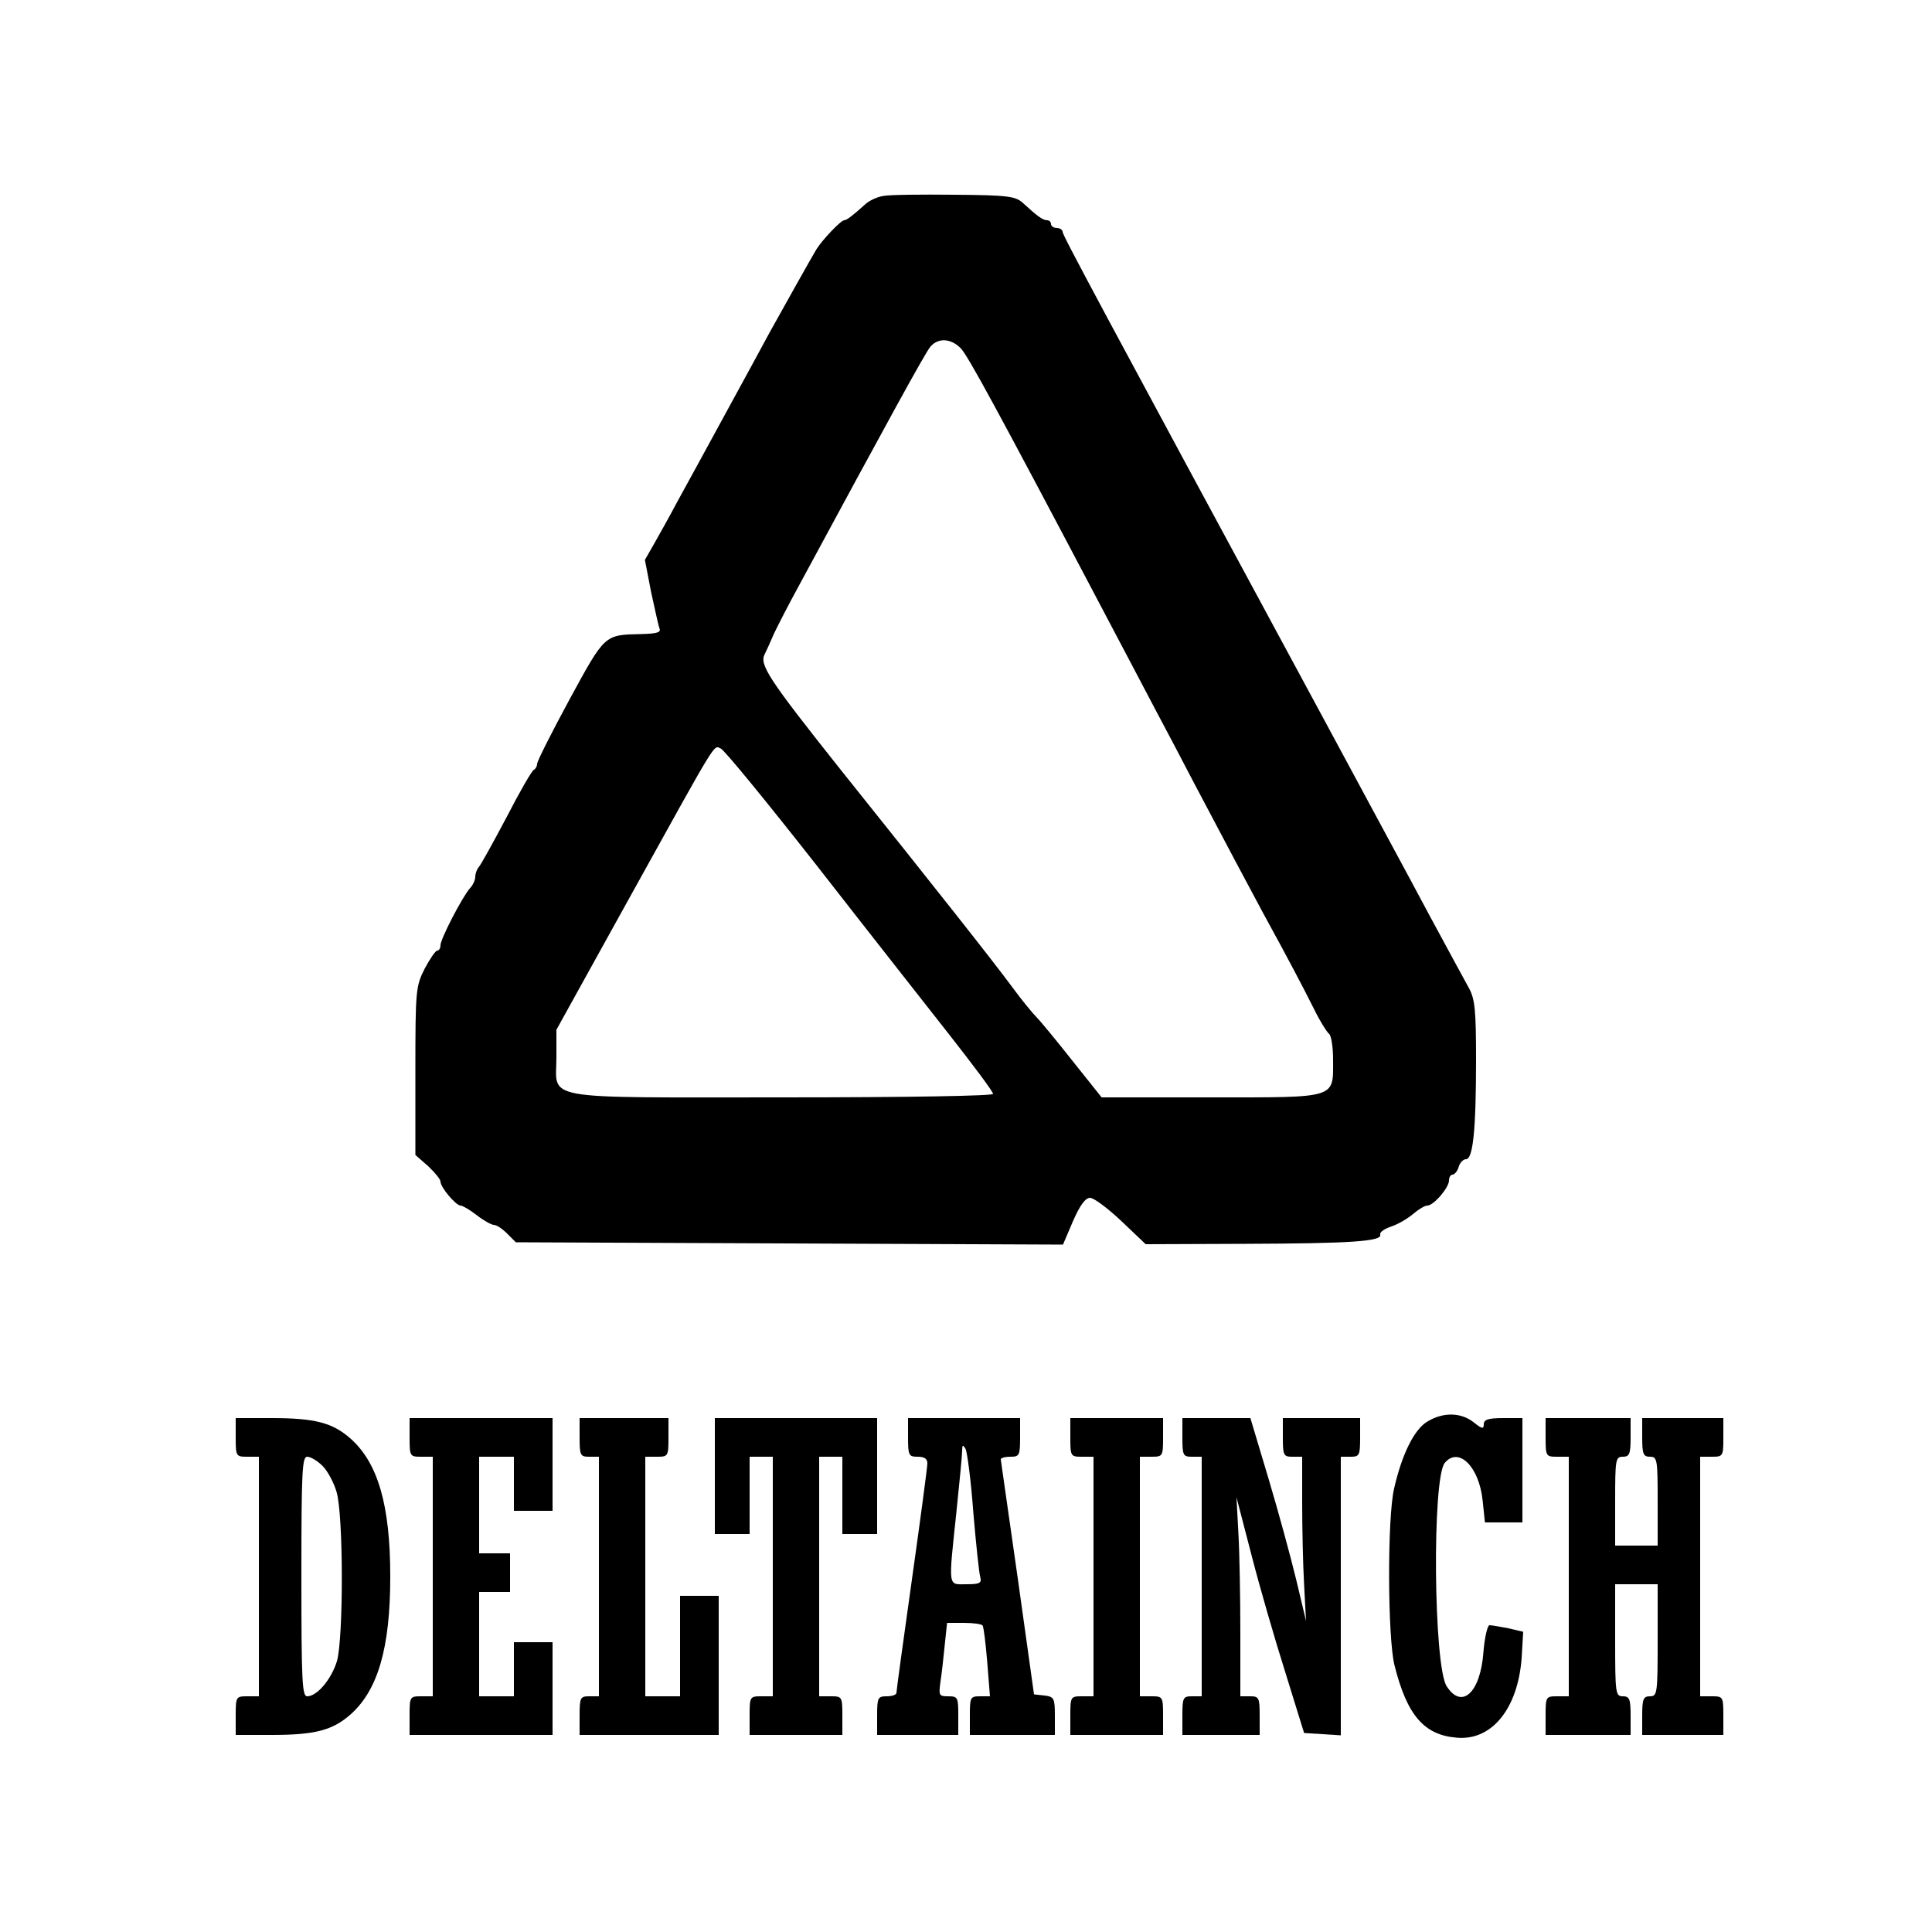 <svg xmlns="http://www.w3.org/2000/svg" width="500pt" height="500pt" viewBox="0 0 500 500" preserveAspectRatio="xMidYMid meet"><g transform="translate(0,500) scale(0.1,-0.1)" fill="#000000" stroke="none"><path d="M2287 4493 c-16 -2 -37 -12 -47 -21 -32 -29 -49 -42 -55 -42 -9 0 -57 -51 -72 -75 -15 -25 -81 -143 -121 -215 -16 -30 -69 -127 -117 -215 -48 -88 -103 -189 -123 -225 -19 -36 -46 -84 -59 -107 l-24 -42 16 -83 c10 -45 19 -88 22 -95 4 -10 -9 -13 -48 -14 -95 -2 -93 0 -185 -169 -46 -85 -84 -160 -84 -167 0 -6 -4 -13 -8 -15 -5 -1 -37 -57 -71 -123 -35 -66 -67 -124 -72 -129 -5 -6 -9 -17 -9 -25 0 -8 -6 -22 -14 -30 -20 -23 -76 -131 -76 -147 0 -8 -4 -14 -8 -14 -5 0 -19 -21 -33 -47 -23 -46 -24 -55 -24 -265 l0 -217 33 -29 c17 -16 32 -34 32 -40 0 -15 40 -62 52 -62 5 0 24 -11 42 -25 18 -14 38 -25 44 -25 7 0 22 -10 34 -22 l23 -23 708 -3 708 -3 26 61 c18 41 32 60 44 60 10 0 46 -27 81 -60 l63 -60 260 1 c267 1 353 6 347 24 -2 6 11 15 29 21 18 6 43 21 57 33 13 11 29 21 36 21 16 0 56 46 56 65 0 8 4 15 9 15 5 0 13 9 16 20 3 11 12 20 19 20 18 0 26 75 26 257 0 129 -3 157 -18 185 -10 18 -56 103 -102 188 -45 85 -172 319 -280 520 -578 1070 -670 1241 -670 1250 0 5 -7 10 -15 10 -8 0 -15 5 -15 10 0 6 -5 10 -10 10 -11 0 -25 10 -63 45 -19 17 -38 20 -177 21 -85 1 -168 0 -183 -3z m200 -395 c19 -21 87 -145 368 -678 51 -96 112 -213 137 -260 25 -47 70 -132 100 -190 91 -172 138 -261 178 -335 63 -115 101 -187 131 -247 15 -31 33 -59 38 -63 6 -3 11 -34 11 -67 0 -102 14 -98 -316 -98 l-283 0 -75 94 c-41 52 -83 103 -93 113 -10 10 -39 45 -63 78 -51 69 -198 255 -446 565 -186 234 -209 270 -195 297 5 10 16 34 24 53 9 19 38 76 65 125 229 424 327 603 340 618 21 24 54 21 79 -5z m-374 -1337 c127 -163 282 -360 344 -439 62 -79 113 -147 113 -153 0 -5 -210 -9 -547 -9 -635 0 -583 -9 -583 104 l0 71 191 345 c229 413 215 391 234 383 9 -3 120 -139 248 -302z"></path><path d="M3694 1321 c-34 -20 -66 -85 -86 -173 -18 -75 -17 -387 1 -458 32 -128 76 -180 160 -187 91 -9 159 74 169 206 l4 68 -38 9 c-22 4 -43 8 -49 8 -5 1 -13 -31 -16 -71 -8 -104 -56 -148 -95 -87 -34 52 -38 538 -5 578 36 43 89 -10 98 -97 l6 -57 48 0 49 0 0 135 0 135 -50 0 c-39 0 -50 -4 -50 -16 0 -13 -5 -12 -26 5 -33 26 -79 27 -120 2z"></path><path d="M610 1280 c0 -49 1 -50 30 -50 l30 0 0 -310 0 -310 -30 0 c-29 0 -30 -1 -30 -50 l0 -50 93 0 c112 0 157 12 203 52 72 63 104 173 104 358 0 185 -32 295 -104 358 -46 40 -91 52 -203 52 l-93 0 0 -50z m225 -74 c13 -13 29 -43 36 -67 18 -60 18 -379 1 -438 -14 -46 -51 -91 -77 -91 -13 0 -15 37 -15 310 0 273 2 310 15 310 9 0 27 -11 40 -24z"></path><path d="M1060 1280 c0 -49 1 -50 30 -50 l30 0 0 -310 0 -310 -30 0 c-29 0 -30 -1 -30 -50 l0 -50 185 0 185 0 0 120 0 120 -50 0 -50 0 0 -70 0 -70 -45 0 -45 0 0 135 0 135 40 0 40 0 0 50 0 50 -40 0 -40 0 0 125 0 125 45 0 45 0 0 -70 0 -70 50 0 50 0 0 120 0 120 -185 0 -185 0 0 -50z"></path><path d="M1500 1280 c0 -47 2 -50 25 -50 l25 0 0 -310 0 -310 -25 0 c-23 0 -25 -3 -25 -50 l0 -50 180 0 180 0 0 180 0 180 -50 0 -50 0 0 -130 0 -130 -45 0 -45 0 0 310 0 310 30 0 c29 0 30 1 30 50 l0 50 -115 0 -115 0 0 -50z"></path><path d="M1850 1180 l0 -150 45 0 45 0 0 100 0 100 30 0 30 0 0 -310 0 -310 -30 0 c-29 0 -30 -1 -30 -50 l0 -50 120 0 120 0 0 50 c0 49 -1 50 -30 50 l-30 0 0 310 0 310 30 0 30 0 0 -100 0 -100 45 0 45 0 0 150 0 150 -210 0 -210 0 0 -150z"></path><path d="M2350 1280 c0 -47 2 -50 25 -50 17 0 25 -5 25 -17 0 -10 -18 -145 -40 -301 -22 -156 -40 -287 -40 -293 0 -5 -11 -9 -25 -9 -23 0 -25 -3 -25 -50 l0 -50 105 0 105 0 0 50 c0 47 -1 50 -26 50 -24 0 -25 2 -20 38 3 20 8 63 11 95 l6 57 44 0 c24 0 46 -3 48 -7 3 -5 8 -47 12 -95 l7 -88 -26 0 c-25 0 -26 -3 -26 -50 l0 -50 110 0 110 0 0 49 c0 46 -2 50 -27 53 l-27 3 -42 300 c-24 165 -43 303 -44 308 0 4 11 7 25 7 23 0 25 3 25 50 l0 50 -145 0 -145 0 0 -50z m169 -195 c7 -82 15 -158 18 -167 4 -15 -2 -18 -36 -18 -48 0 -47 -13 -26 185 8 77 15 149 15 160 0 16 2 17 9 5 4 -8 14 -82 20 -165z"></path><path d="M2770 1280 c0 -49 1 -50 30 -50 l30 0 0 -310 0 -310 -30 0 c-29 0 -30 -1 -30 -50 l0 -50 120 0 120 0 0 50 c0 49 -1 50 -30 50 l-30 0 0 310 0 310 30 0 c29 0 30 1 30 50 l0 50 -120 0 -120 0 0 -50z"></path><path d="M3060 1280 c0 -47 2 -50 25 -50 l25 0 0 -310 0 -310 -25 0 c-23 0 -25 -3 -25 -50 l0 -50 100 0 100 0 0 50 c0 47 -2 50 -25 50 l-25 0 0 163 c0 90 -2 206 -5 258 l-5 94 39 -150 c21 -82 61 -220 88 -305 l48 -155 48 -3 47 -3 0 360 0 361 25 0 c23 0 25 3 25 50 l0 50 -100 0 -100 0 0 -50 c0 -47 2 -50 25 -50 l25 0 0 -118 c0 -66 2 -161 5 -213 l5 -94 -25 105 c-14 58 -46 176 -72 263 l-47 157 -88 0 -88 0 0 -50z"></path><path d="M4000 1280 c0 -49 1 -50 30 -50 l30 0 0 -310 0 -310 -30 0 c-29 0 -30 -1 -30 -50 l0 -50 110 0 110 0 0 50 c0 43 -3 50 -20 50 -19 0 -20 7 -20 145 l0 145 55 0 55 0 0 -145 c0 -138 -1 -145 -20 -145 -17 0 -20 -7 -20 -50 l0 -50 105 0 105 0 0 50 c0 49 -1 50 -30 50 l-30 0 0 310 0 310 30 0 c29 0 30 1 30 50 l0 50 -105 0 -105 0 0 -50 c0 -43 3 -50 20 -50 19 0 20 -7 20 -115 l0 -115 -55 0 -55 0 0 115 c0 108 1 115 20 115 17 0 20 7 20 50 l0 50 -110 0 -110 0 0 -50z"></path></g></svg>